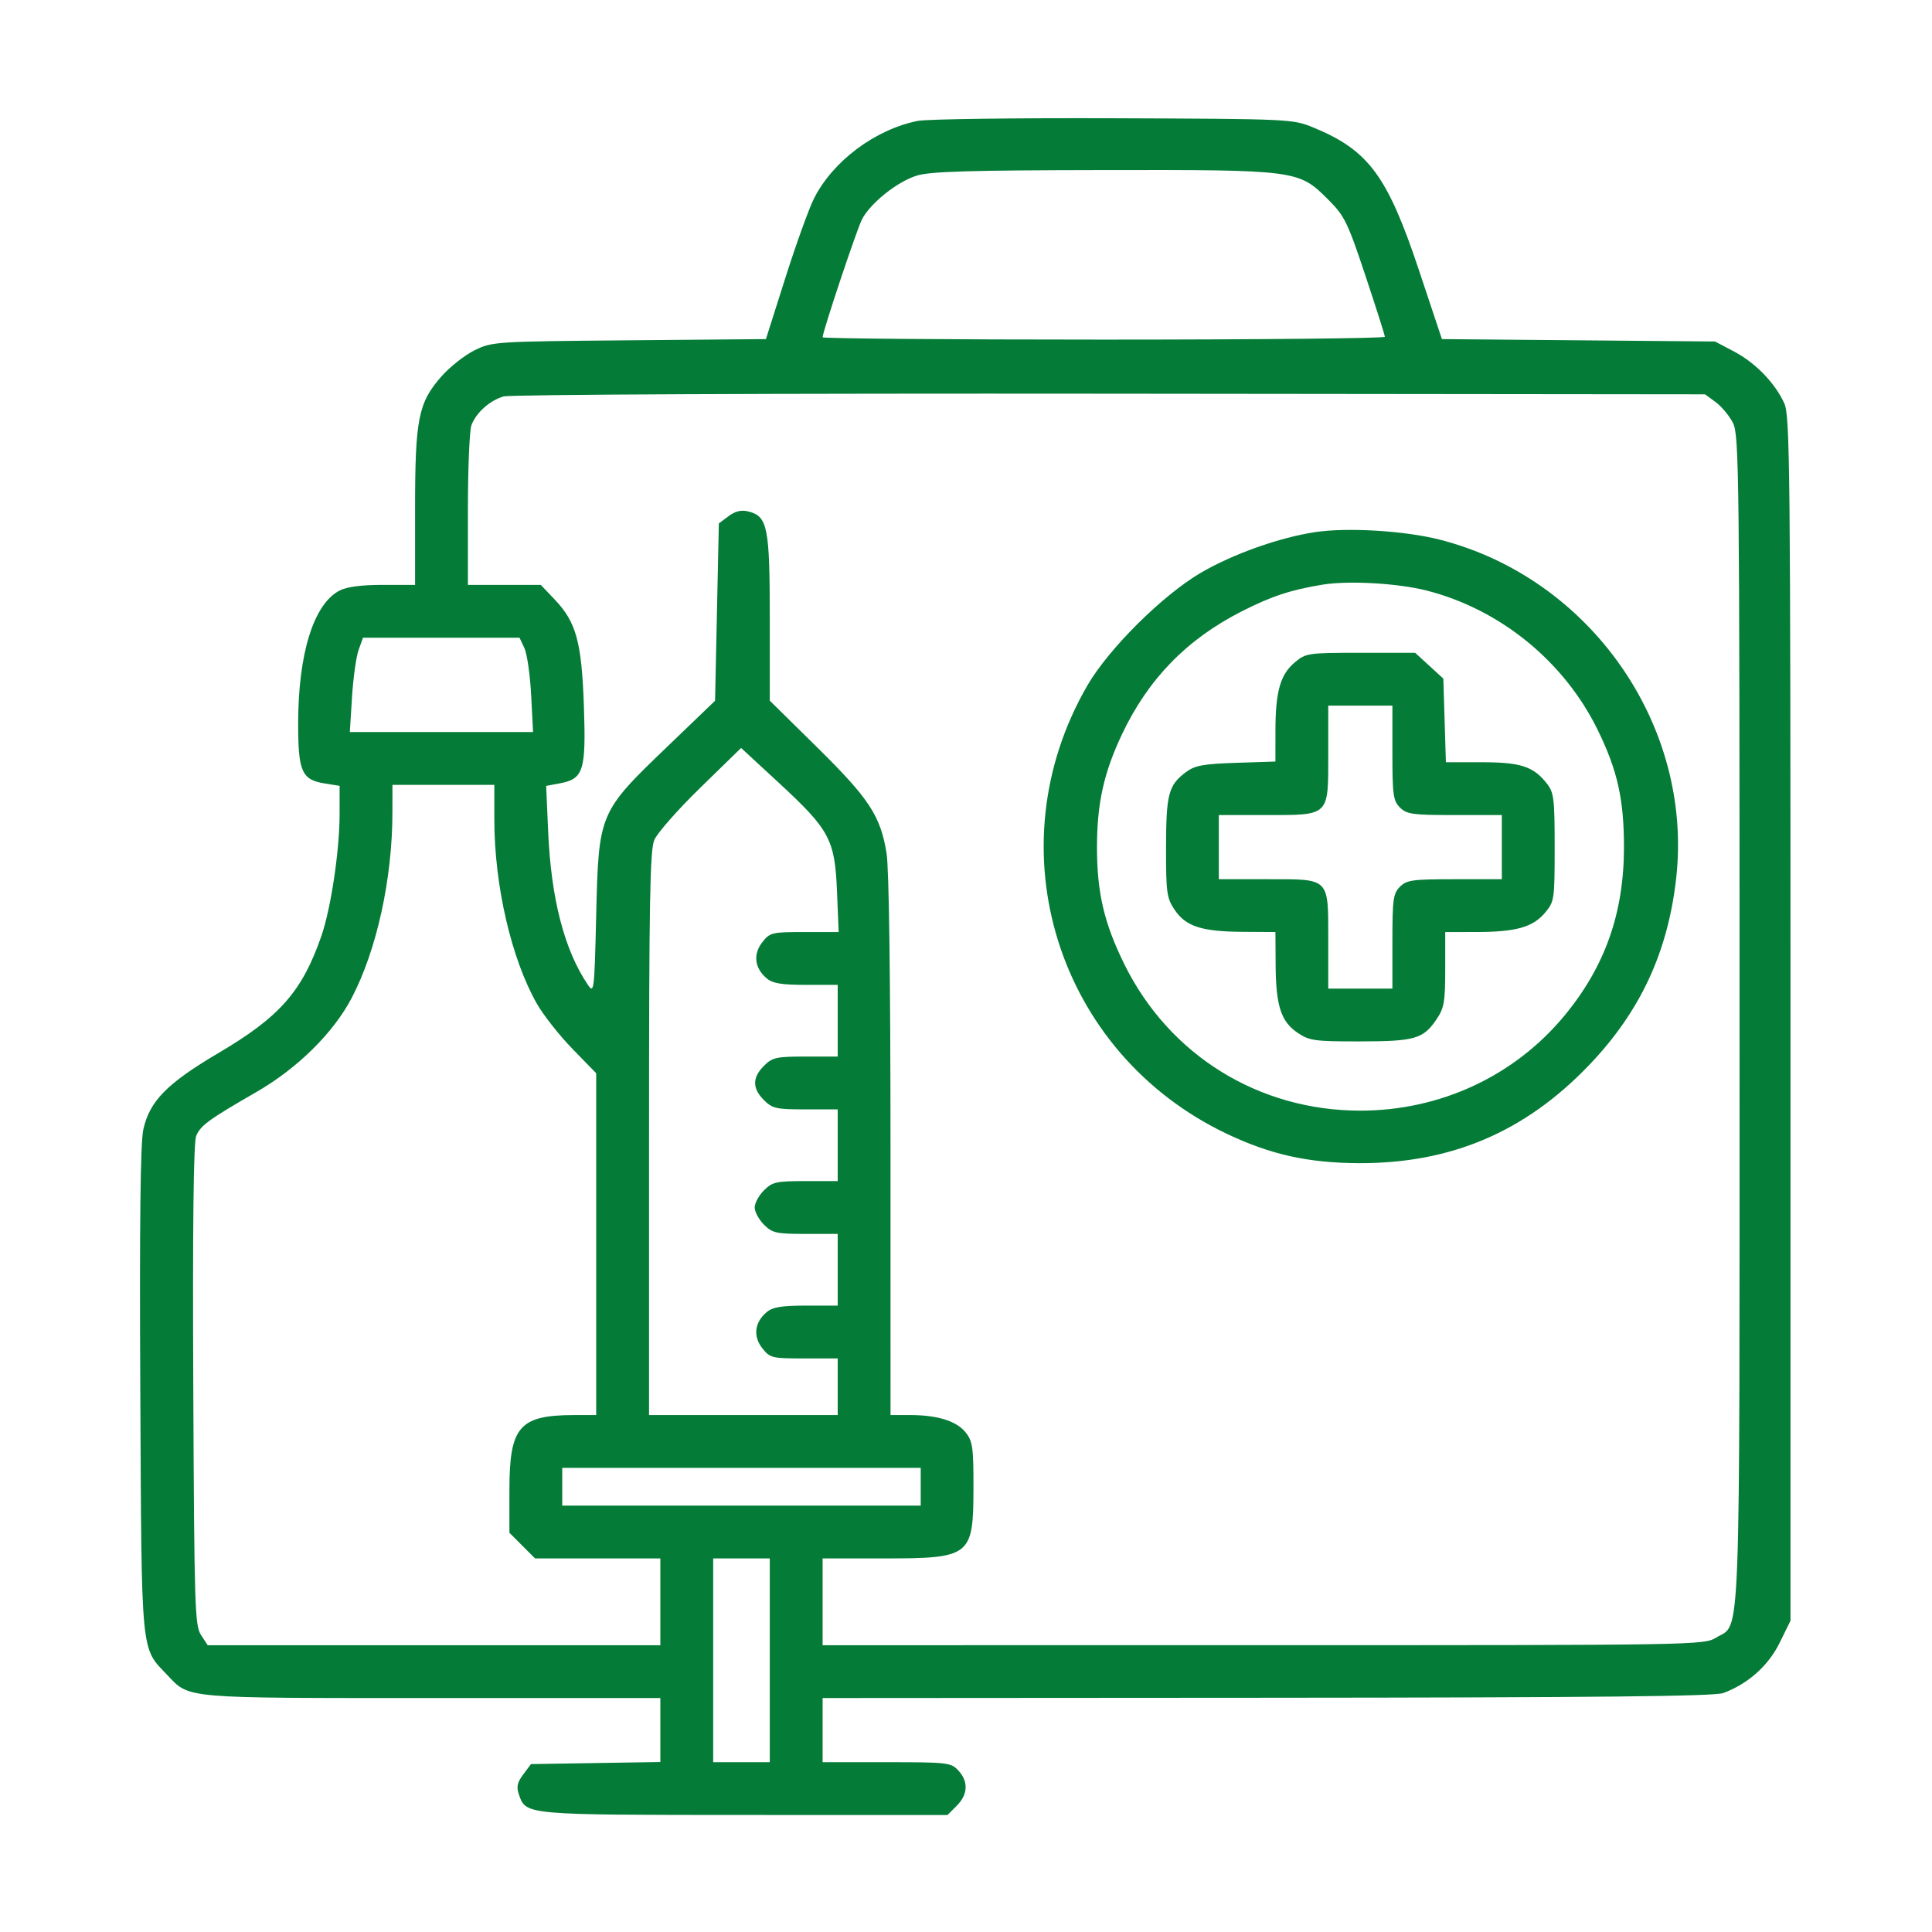 <?xml version="1.0" encoding="UTF-8"?> <svg xmlns="http://www.w3.org/2000/svg" width="512" height="512" viewBox="0 0 512 512" fill="none"><path fill-rule="evenodd" clip-rule="evenodd" d="M243.176 32.043C231.869 34.338 220.698 42.707 215.71 52.619C214.359 55.304 210.942 64.782 208.117 73.683L202.979 89.866L166.74 90.183C131.109 90.495 130.42 90.539 125.761 92.834C123.155 94.117 119.215 97.221 117.007 99.73C110.858 106.715 110 110.996 110 134.682V155H101.45C95.792 155 91.916 155.509 89.989 156.506C83.148 160.043 79.046 173.135 79.017 191.527C78.997 204.482 79.944 206.648 86.055 207.625L90 208.256L89.994 215.878C89.987 225.458 87.688 240.793 85.171 248.048C80.079 262.728 74.154 269.474 57.967 279.019C44.229 287.121 39.615 291.82 37.974 299.38C37.204 302.926 36.961 324.174 37.181 368.5C37.535 439.556 37.24 436.434 44.301 443.869C50.312 450.2 48.026 450 114.468 450H175V458.476V466.953L157.857 467.226L140.713 467.5L138.663 470.248C137.019 472.451 136.803 473.537 137.573 475.727C139.42 480.978 139.32 480.969 197.295 480.985L251.091 481L253.545 478.545C256.534 475.557 256.687 472.114 253.961 469.189C252.018 467.103 251.121 467 234.961 467H218V458.5V450L335.75 449.924C423.24 449.867 454.318 449.546 456.684 448.674C463.215 446.266 468.643 441.428 471.622 435.361L474.5 429.5V270C474.5 124.906 474.353 110.177 472.875 106.927C470.412 101.511 465.251 96.173 459.59 93.186L454.5 90.5L418.311 90.183L382.122 89.867L376.053 71.658C367.687 46.558 362.681 39.798 348 33.771C342.579 31.545 341.821 31.51 295 31.339C268.875 31.244 245.554 31.561 243.176 32.043ZM242.969 46.536C237.793 48.132 230.663 53.818 228.435 58.127C227.058 60.789 218 87.918 218 89.38C218 89.721 251.525 90 292.5 90C333.475 90 367 89.663 367 89.251C367 88.839 364.683 81.551 361.852 73.055C357.105 58.814 356.334 57.239 351.975 52.879C344.136 45.041 343.735 44.989 292.068 45.07C256.904 45.125 246.544 45.434 242.969 46.536ZM133.469 105.056C129.788 106.134 126.206 109.328 124.939 112.661C124.422 114.019 124 124.101 124 135.065V155H133.655H143.31L147.031 158.912C152.718 164.89 154.16 170.187 154.743 187.237C155.324 204.237 154.643 206.413 148.378 207.589L144.74 208.271L145.268 220.386C146.045 238.221 149.569 251.807 155.804 261C157.43 263.398 157.52 262.639 158 242.5C158.644 215.465 158.723 215.276 176.793 197.916L189.5 185.708L190 162.211L190.5 138.713L193.073 136.793C194.896 135.434 196.438 135.072 198.358 135.554C203.421 136.824 204 139.723 204 163.791V185.682L216.588 198.091C230.372 211.68 233.343 216.216 234.953 226.138C235.593 230.082 235.988 259.577 235.992 303.75L236 375L241.25 375.006C248.526 375.013 253.544 376.605 255.955 379.669C257.763 381.968 257.997 383.674 257.978 394.385C257.945 412.46 257.251 413 234.066 413H218V424.5V436L334.75 435.996C450.087 435.993 451.54 435.968 454.81 433.974C461.405 429.954 461 440.656 460.998 270.282C460.997 124.899 460.891 115.292 459.248 112.071C458.287 110.185 456.23 107.71 454.677 106.571L451.854 104.5L294.177 104.334C204.702 104.24 135.189 104.552 133.469 105.056ZM348.5 141.021C339.024 142.46 326.8 146.802 318.312 151.744C308.188 157.638 293.832 171.883 288.172 181.649C263.147 224.835 280.084 279.136 325.256 300.536C336.735 305.975 346.688 308.184 360 308.249C384.519 308.368 404.189 299.991 421.202 282.184C434.694 268.062 442.018 252.313 444.208 232.711C448.73 192.247 421.474 153.223 381.561 143.016C372.286 140.644 357.041 139.724 348.5 141.021ZM350.5 154.936C342.084 156.312 336.899 158.026 329.037 162.032C314.514 169.432 304.344 179.863 297.383 194.5C292.541 204.681 290.71 212.912 290.71 224.5C290.71 236.57 292.586 244.606 297.947 255.5C309.809 279.603 333.537 294.333 360.5 294.333C381.682 294.333 401.389 285.154 414.622 269.125C425.368 256.109 430.367 241.94 430.367 224.5C430.367 211.794 428.647 204.135 423.381 193.386C414.515 175.288 397.594 161.499 378.137 156.516C370.498 154.56 357.386 153.81 350.5 154.936ZM95.031 172.25C94.391 174.037 93.605 179.662 93.286 184.75L92.706 194H116.987H141.267L140.765 184.25C140.489 178.887 139.682 173.262 138.971 171.75L137.679 169H116.937H96.196L95.031 172.25ZM343.106 175.564C339.283 178.781 338.013 183.289 338.006 193.659L338 201.818L327.57 202.159C318.882 202.443 316.669 202.85 314.32 204.596C309.655 208.064 309.031 210.419 309.015 224.602C309.001 236.604 309.192 237.99 311.285 241.102C314.25 245.513 318.437 246.874 329.25 246.944L338 247L338.056 255.75C338.126 266.563 339.487 270.75 343.898 273.715C347.01 275.808 348.396 275.999 360.398 275.985C374.982 275.969 377.188 275.329 380.72 270.088C382.71 267.134 383 265.452 383 256.852V247L391.25 246.994C401.711 246.987 406.212 245.725 409.436 241.894C411.926 238.934 412 238.436 412 224.558C412 211.583 411.808 210.026 409.912 207.615C406.362 203.102 402.972 202 392.638 202H383.177L382.838 190.921L382.5 179.842L378.765 176.421L375.029 173H360.591C346.553 173 346.069 173.071 343.106 175.564ZM352 199.943C352 216.441 352.46 216 335.277 216H323V224.5V233H335.845C352.561 233 352 232.433 352 249.329V262H360.5H369V249.5C369 238.333 369.213 236.787 371 235C372.787 233.213 374.333 233 385.5 233H398V224.5V216H385.5C374.333 216 372.787 215.787 371 214C369.213 212.213 369 210.667 369 199.5V187H360.5H352V199.943ZM185.585 208.761C179.637 214.56 174.147 220.796 173.385 222.62C172.247 225.345 172 239.219 172 300.468V375H197H222V367.5V360H213.073C204.559 360 204.046 359.874 202.016 357.293C199.526 354.127 199.964 350.449 203.153 347.75C204.765 346.387 207.076 346 213.611 346H222V336.5V327H213.455C205.715 327 204.678 326.769 202.455 324.545C201.105 323.195 200 321.15 200 320C200 318.85 201.105 316.805 202.455 315.455C204.678 313.231 205.715 313 213.455 313H222V303.5V294H213.455C205.715 294 204.678 293.769 202.455 291.545C199.34 288.431 199.34 285.569 202.455 282.455C204.678 280.231 205.715 280 213.455 280H222V270.5V261H213.611C207.076 261 204.765 260.613 203.153 259.25C199.964 256.551 199.526 252.873 202.016 249.707C204.05 247.12 204.548 247 213.201 247H222.257L221.81 236.147C221.245 222.45 219.87 219.898 206.296 207.359L196.4 198.218L185.585 208.761ZM103.997 215.25C103.99 232.867 99.844 251.773 93.203 264.463C88.362 273.714 78.841 283.117 67.971 289.383C55.298 296.689 53.141 298.26 51.992 301.027C51.286 302.725 51.034 324.378 51.221 367.072C51.479 425.918 51.63 430.789 53.273 433.295L55.046 436H115.023H175V424.5V413H158.4H141.8L138.4 409.6L135 406.2L135.004 394.85C135.009 378.027 137.623 375.02 152.25 375.006L158 375V329.712V284.424L151.708 277.962C148.247 274.408 144.005 269.025 142.281 266C135.518 254.132 131.012 234.649 131.004 217.25L131 208H117.5H104L103.997 215.25ZM149 394V399H196.5H244V394V389H196.5H149V394ZM189 440V467H196.5H204V440V413H196.5H189V440Z" fill="#047B36"></path></svg> 